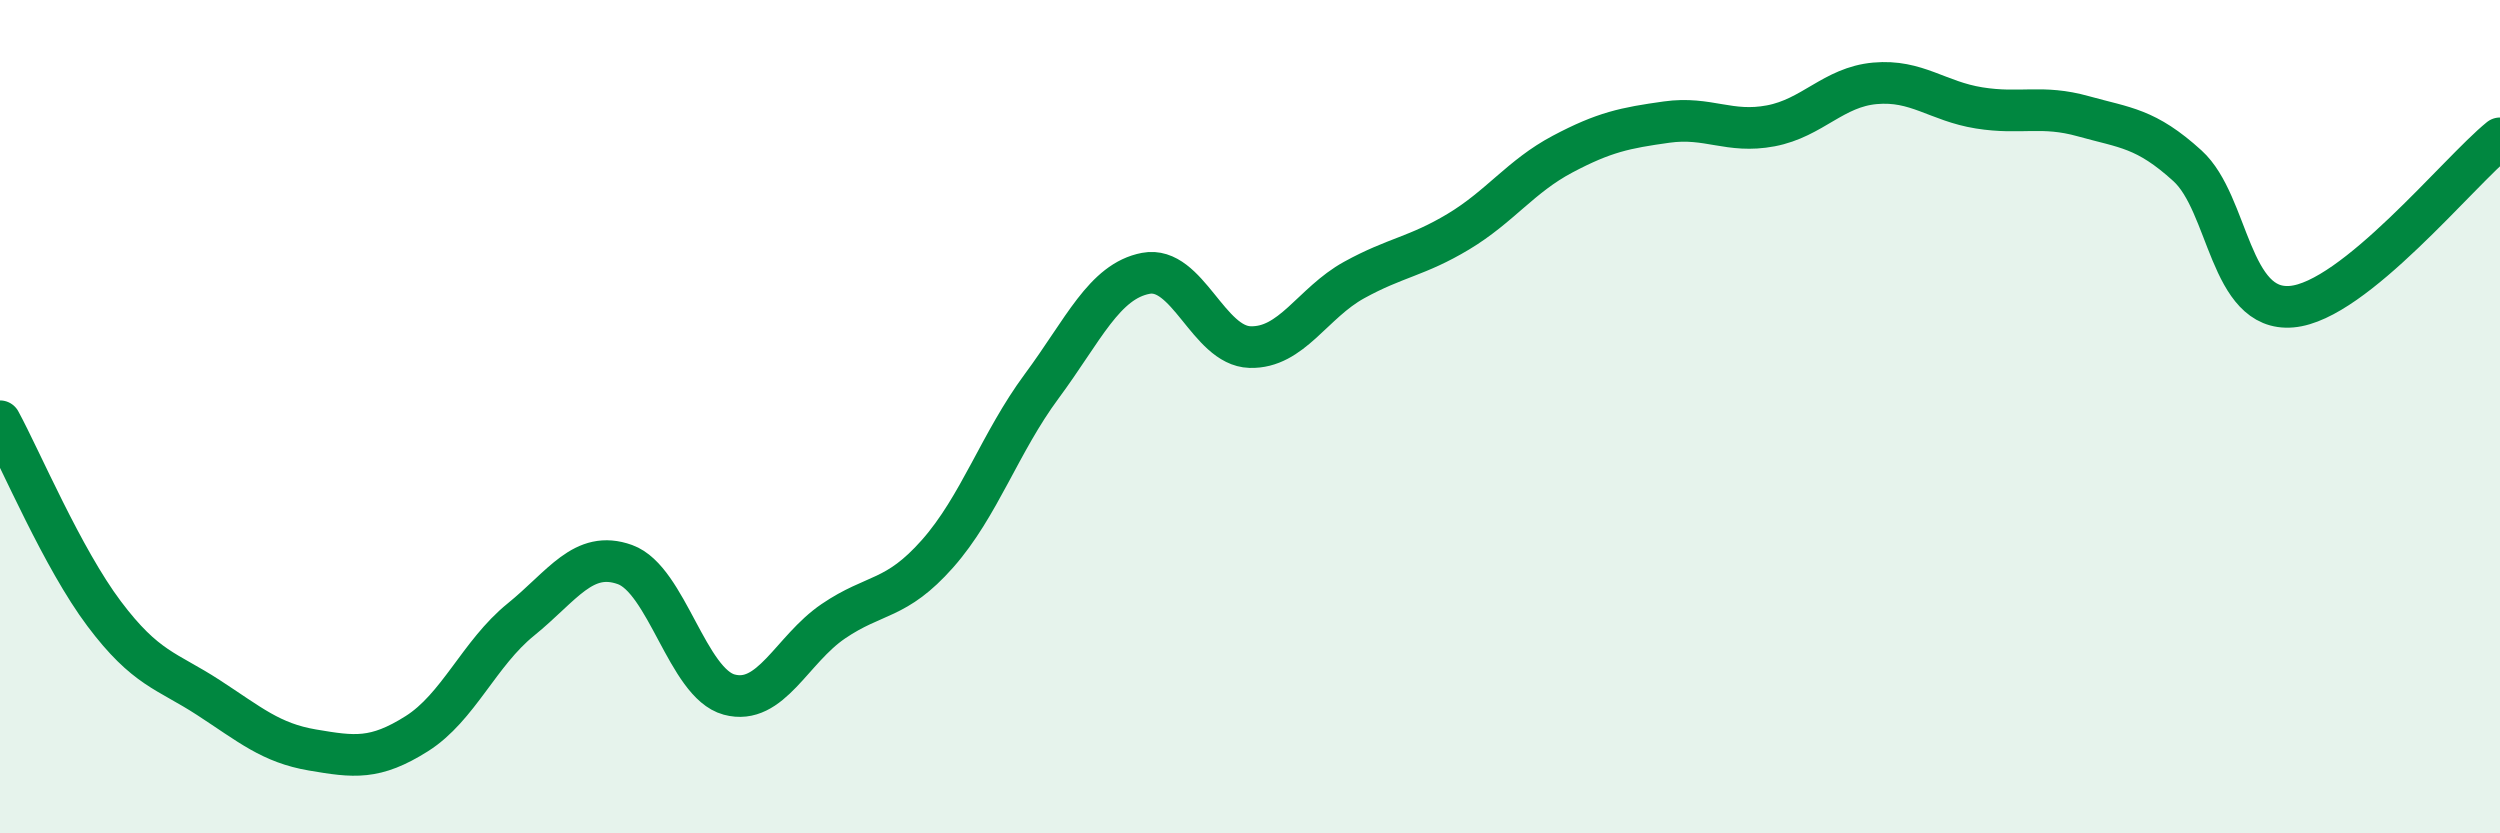 
    <svg width="60" height="20" viewBox="0 0 60 20" xmlns="http://www.w3.org/2000/svg">
      <path
        d="M 0,10.11 C 0.5,11.03 1.5,13.4 2.5,14.73 C 3.5,16.06 4,16.09 5,16.74 C 6,17.39 6.5,17.83 7.5,18 C 8.5,18.17 9,18.24 10,17.61 C 11,16.98 11.5,15.68 12.5,14.87 C 13.5,14.06 14,13.19 15,13.55 C 16,13.91 16.5,16.4 17.5,16.67 C 18.5,16.94 19,15.59 20,14.91 C 21,14.23 21.5,14.42 22.5,13.29 C 23.5,12.16 24,10.62 25,9.27 C 26,7.92 26.5,6.75 27.5,6.56 C 28.5,6.37 29,8.3 30,8.33 C 31,8.36 31.5,7.27 32.5,6.72 C 33.5,6.17 34,6.16 35,5.56 C 36,4.96 36.5,4.23 37.5,3.7 C 38.5,3.17 39,3.07 40,2.93 C 41,2.79 41.5,3.21 42.5,3.02 C 43.5,2.83 44,2.09 45,2 C 46,1.91 46.5,2.43 47.5,2.59 C 48.5,2.75 49,2.51 50,2.79 C 51,3.07 51.5,3.07 52.5,3.98 C 53.5,4.89 53.5,7.49 55,7.36 C 56.5,7.23 59,4.13 60,3.32L60 20L0 20Z"
        fill="#008740"
        opacity="0.1"
        stroke-linecap="round"
        stroke-linejoin="round"
      />
      <path
        d="M 0,10.11 C 0.5,11.03 1.5,13.4 2.5,14.73 C 3.5,16.06 4,16.09 5,16.74 C 6,17.39 6.5,17.83 7.5,18 C 8.5,18.17 9,18.24 10,17.61 C 11,16.98 11.5,15.68 12.5,14.87 C 13.5,14.06 14,13.19 15,13.55 C 16,13.91 16.5,16.4 17.5,16.67 C 18.5,16.94 19,15.59 20,14.91 C 21,14.23 21.5,14.42 22.5,13.29 C 23.5,12.16 24,10.62 25,9.27 C 26,7.92 26.5,6.75 27.5,6.56 C 28.5,6.37 29,8.3 30,8.33 C 31,8.36 31.5,7.27 32.5,6.72 C 33.5,6.17 34,6.16 35,5.56 C 36,4.96 36.5,4.23 37.5,3.7 C 38.5,3.17 39,3.07 40,2.93 C 41,2.79 41.5,3.21 42.5,3.02 C 43.5,2.83 44,2.09 45,2 C 46,1.91 46.5,2.43 47.5,2.59 C 48.5,2.75 49,2.51 50,2.79 C 51,3.07 51.5,3.07 52.5,3.98 C 53.5,4.89 53.5,7.49 55,7.36 C 56.5,7.23 59,4.13 60,3.32"
        stroke="#008740"
        stroke-width="1"
        fill="none"
        stroke-linecap="round"
        stroke-linejoin="round"
      />
    </svg>
  
